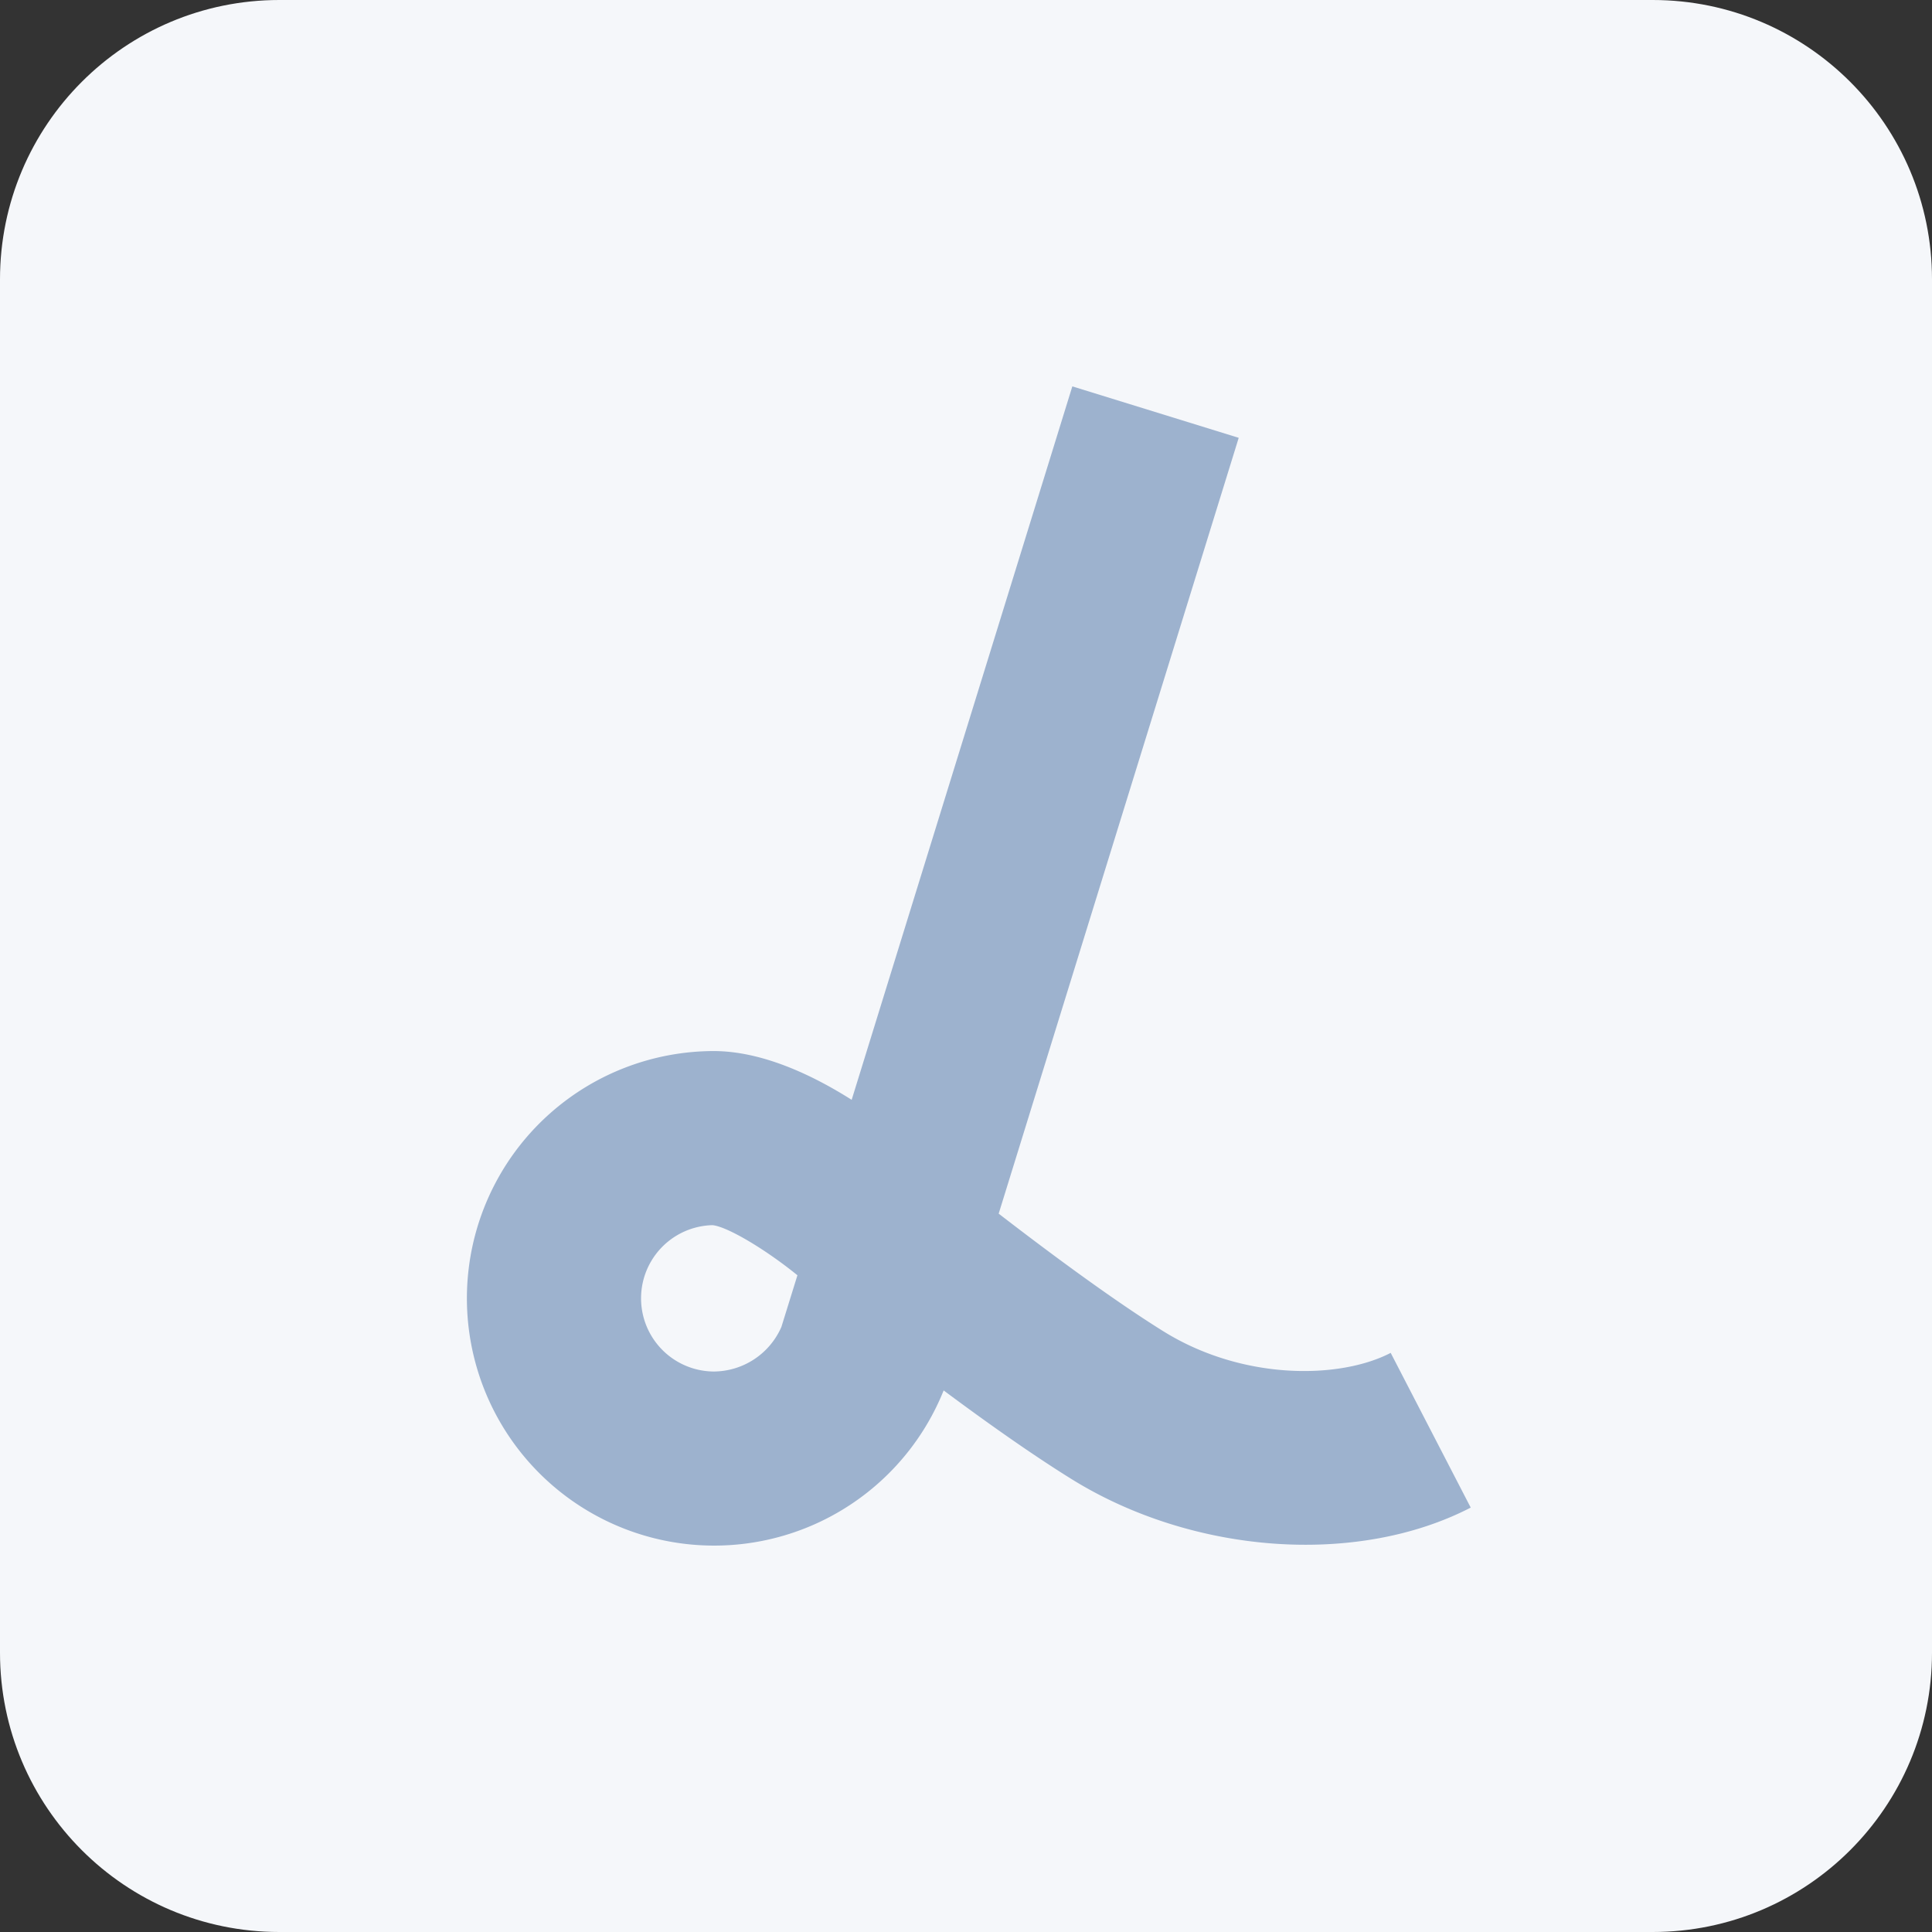 <?xml version="1.0" encoding="UTF-8"?>
<svg xmlns="http://www.w3.org/2000/svg" width="83" height="83" fill="none">
  <rect width="100%" height="100%" fill="#333333" stroke="none"/>
  <path d="M0 12C0 5.373 5.373 0 12 0h59c6.627 0 12 5.373 12 12v59c0 6.627-5.373 12-12 12H12C5.373 83 0 77.627 0 71V12Z" fill="#F5F7FA"></path>
  <g clip-path="url(#a)">
    <path d="M49.978 57.192c-2.21-1.377-4.964-3.425-7.074-5.053l10.312-33.33-7.148-2.21-9.48 30.65c-1.725-1.091-3.873-2.095-5.934-2.095a10.623 10.623 0 1 0 9.886 14.58c1.794 1.335 3.76 2.732 5.489 3.805 5.22 3.244 12.276 3.75 17.154 1.228l-3.438-6.647c-2.186 1.136-6.353 1.195-9.767-.928Zm-16.41-.183a3.191 3.191 0 0 1-2.916 1.912 3.144 3.144 0 0 1-.04-6.287c.648.066 2.301 1.058 3.646 2.152l-.69 2.223Z" fill="#9DB2CE"></path>
  </g>
  <defs>
    <clipPath id="a">
      <path fill="#fff" d="M20.058 16.6h43.124v49.8H20.058z"></path>
    </clipPath>
  </defs>
</svg>
